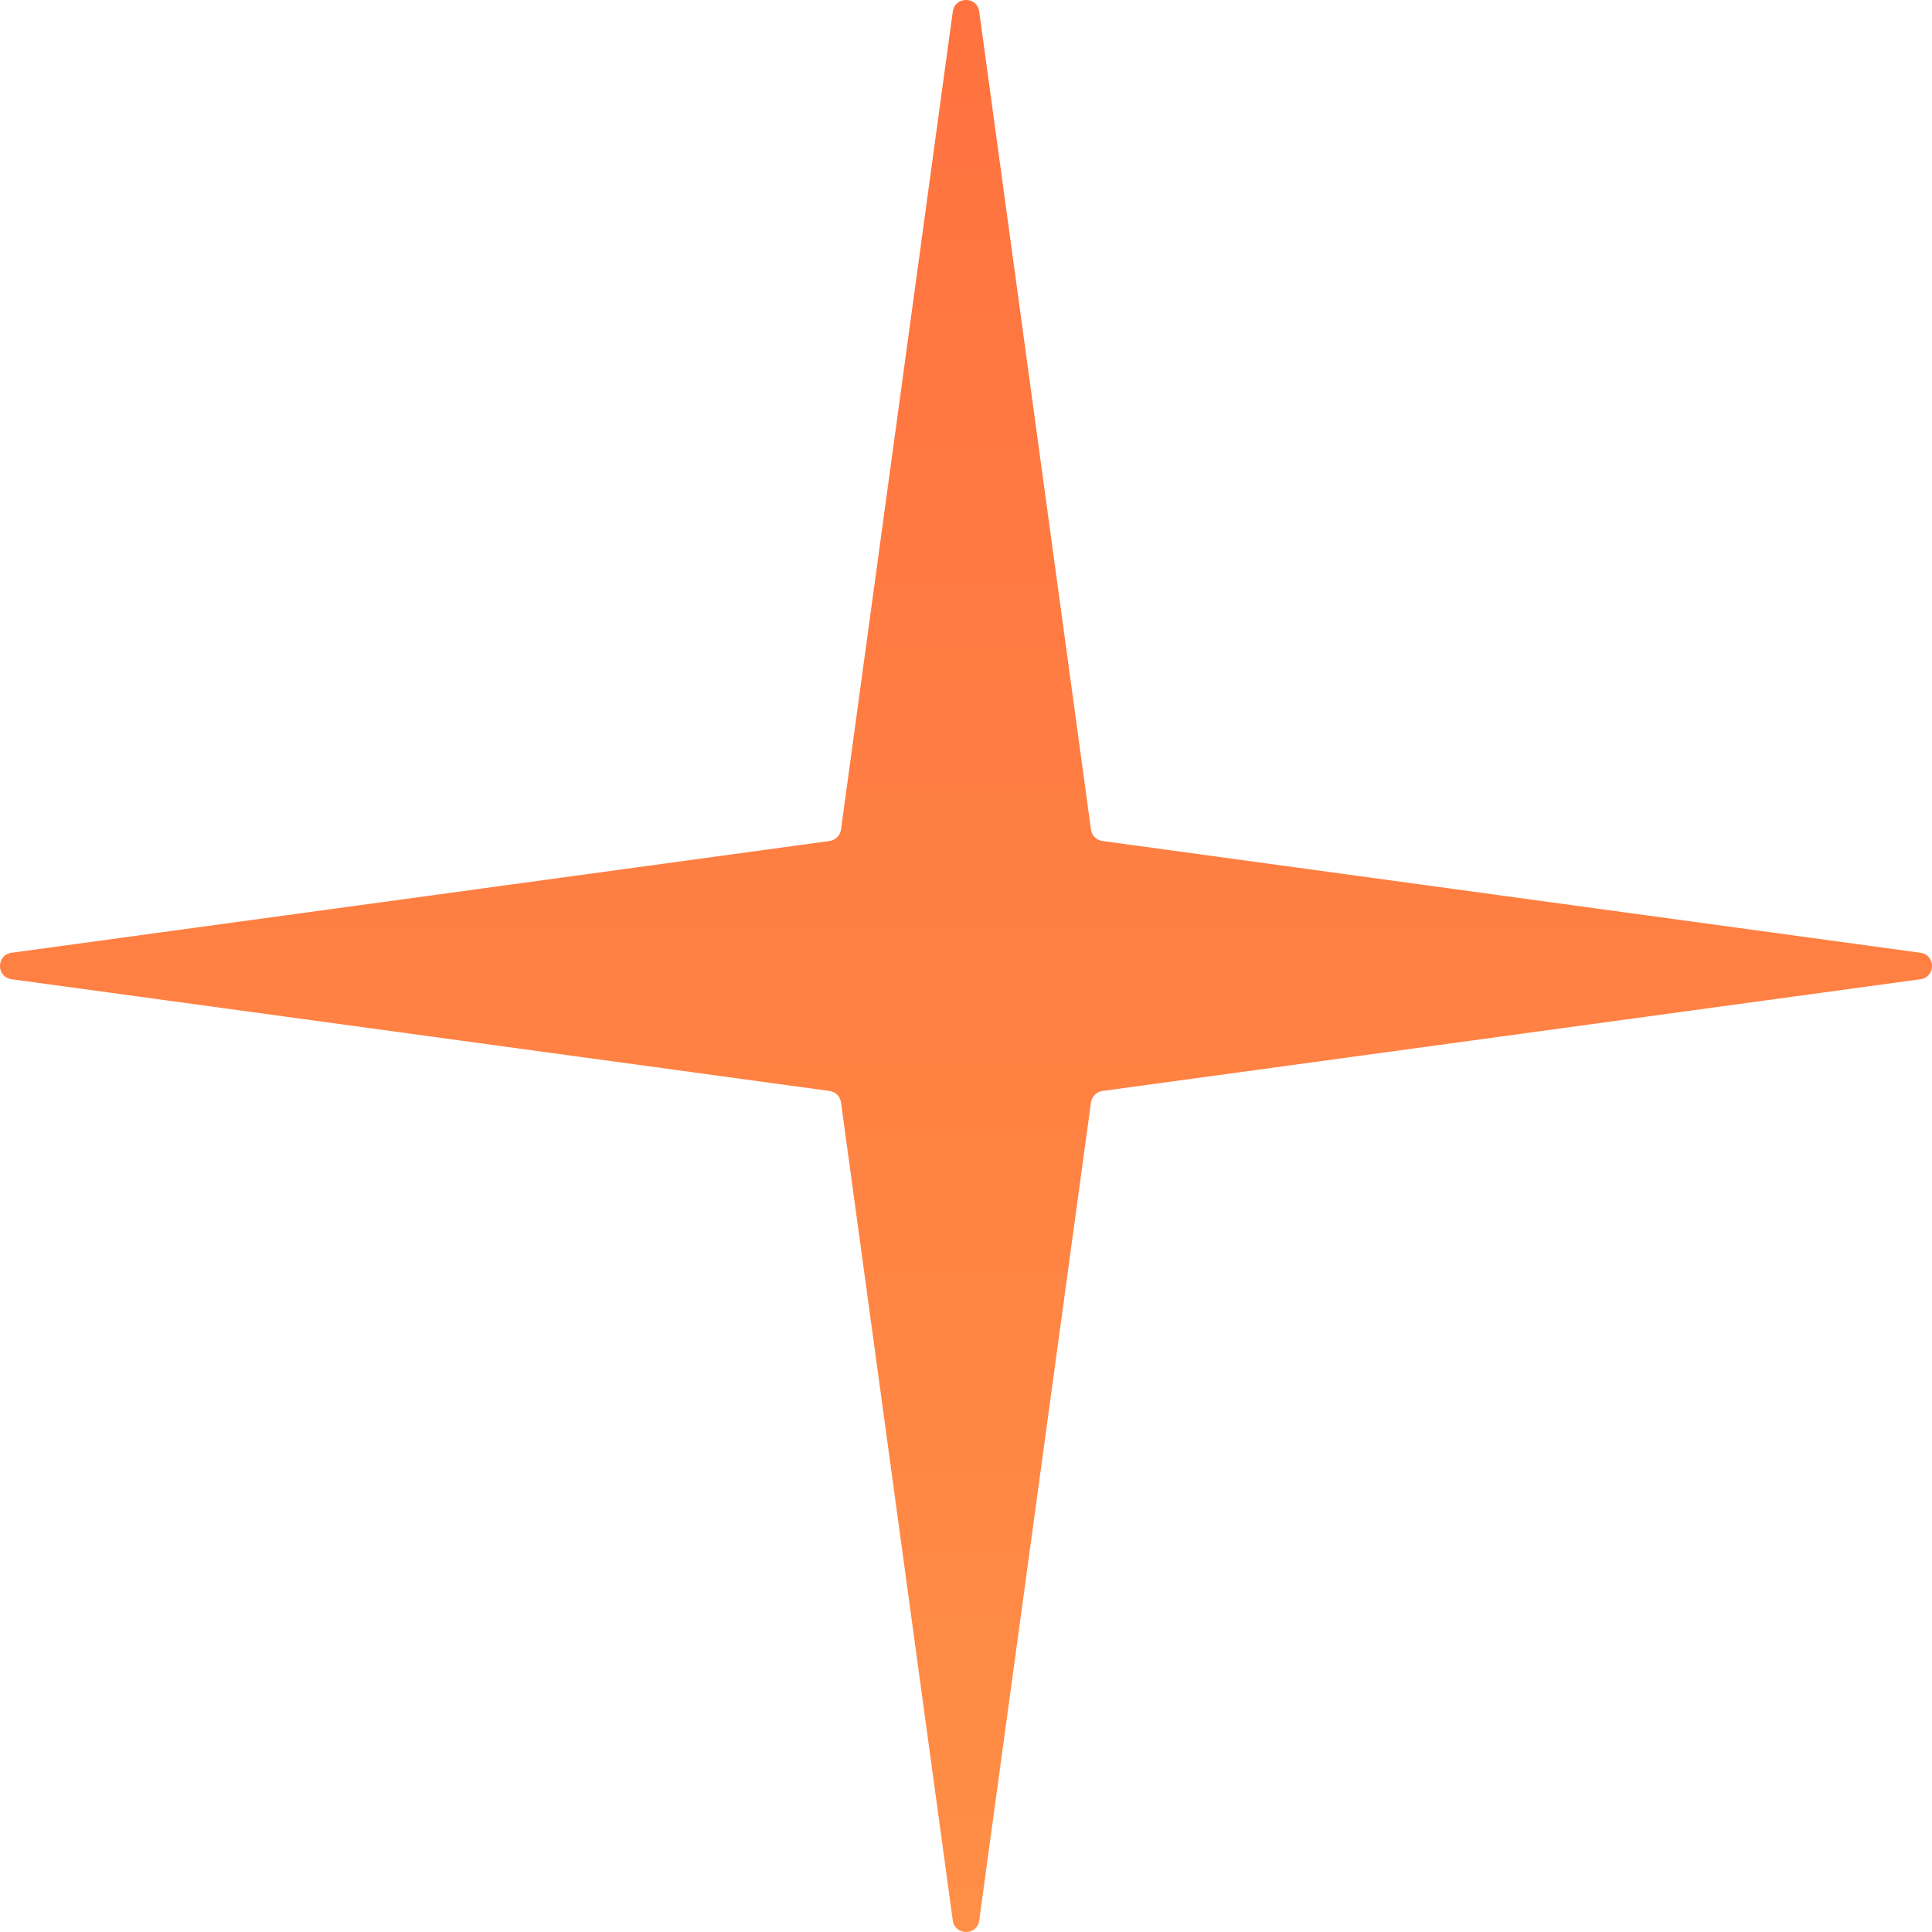<?xml version="1.0" encoding="UTF-8"?> <svg xmlns="http://www.w3.org/2000/svg" viewBox="0 0 64.574 64.573" fill="none"><path d="M31.845 0.386C31.915 -0.129 32.659 -0.129 32.729 0.386L36.464 27.727C36.492 27.926 36.648 28.082 36.846 28.109L64.188 31.845C64.702 31.915 64.702 32.659 64.188 32.729L36.846 36.464C36.648 36.492 36.492 36.648 36.464 36.846L32.729 64.188C32.659 64.702 31.915 64.702 31.845 64.188L28.109 36.846C28.082 36.648 27.926 36.492 27.727 36.464L0.386 32.729C-0.129 32.659 -0.129 31.915 0.386 31.845L27.727 28.109C27.926 28.082 28.082 27.926 28.109 27.727L31.845 0.386Z" fill="url(#paint0_linear_2031_4)"></path><defs><linearGradient id="paint0_linear_2031_4" x1="129.498" y1="-11.43" x2="129.498" y2="270.426" gradientUnits="userSpaceOnUse"><stop stop-color="#FF6D3E"></stop><stop offset="1" stop-color="#FFE85B"></stop></linearGradient></defs></svg> 